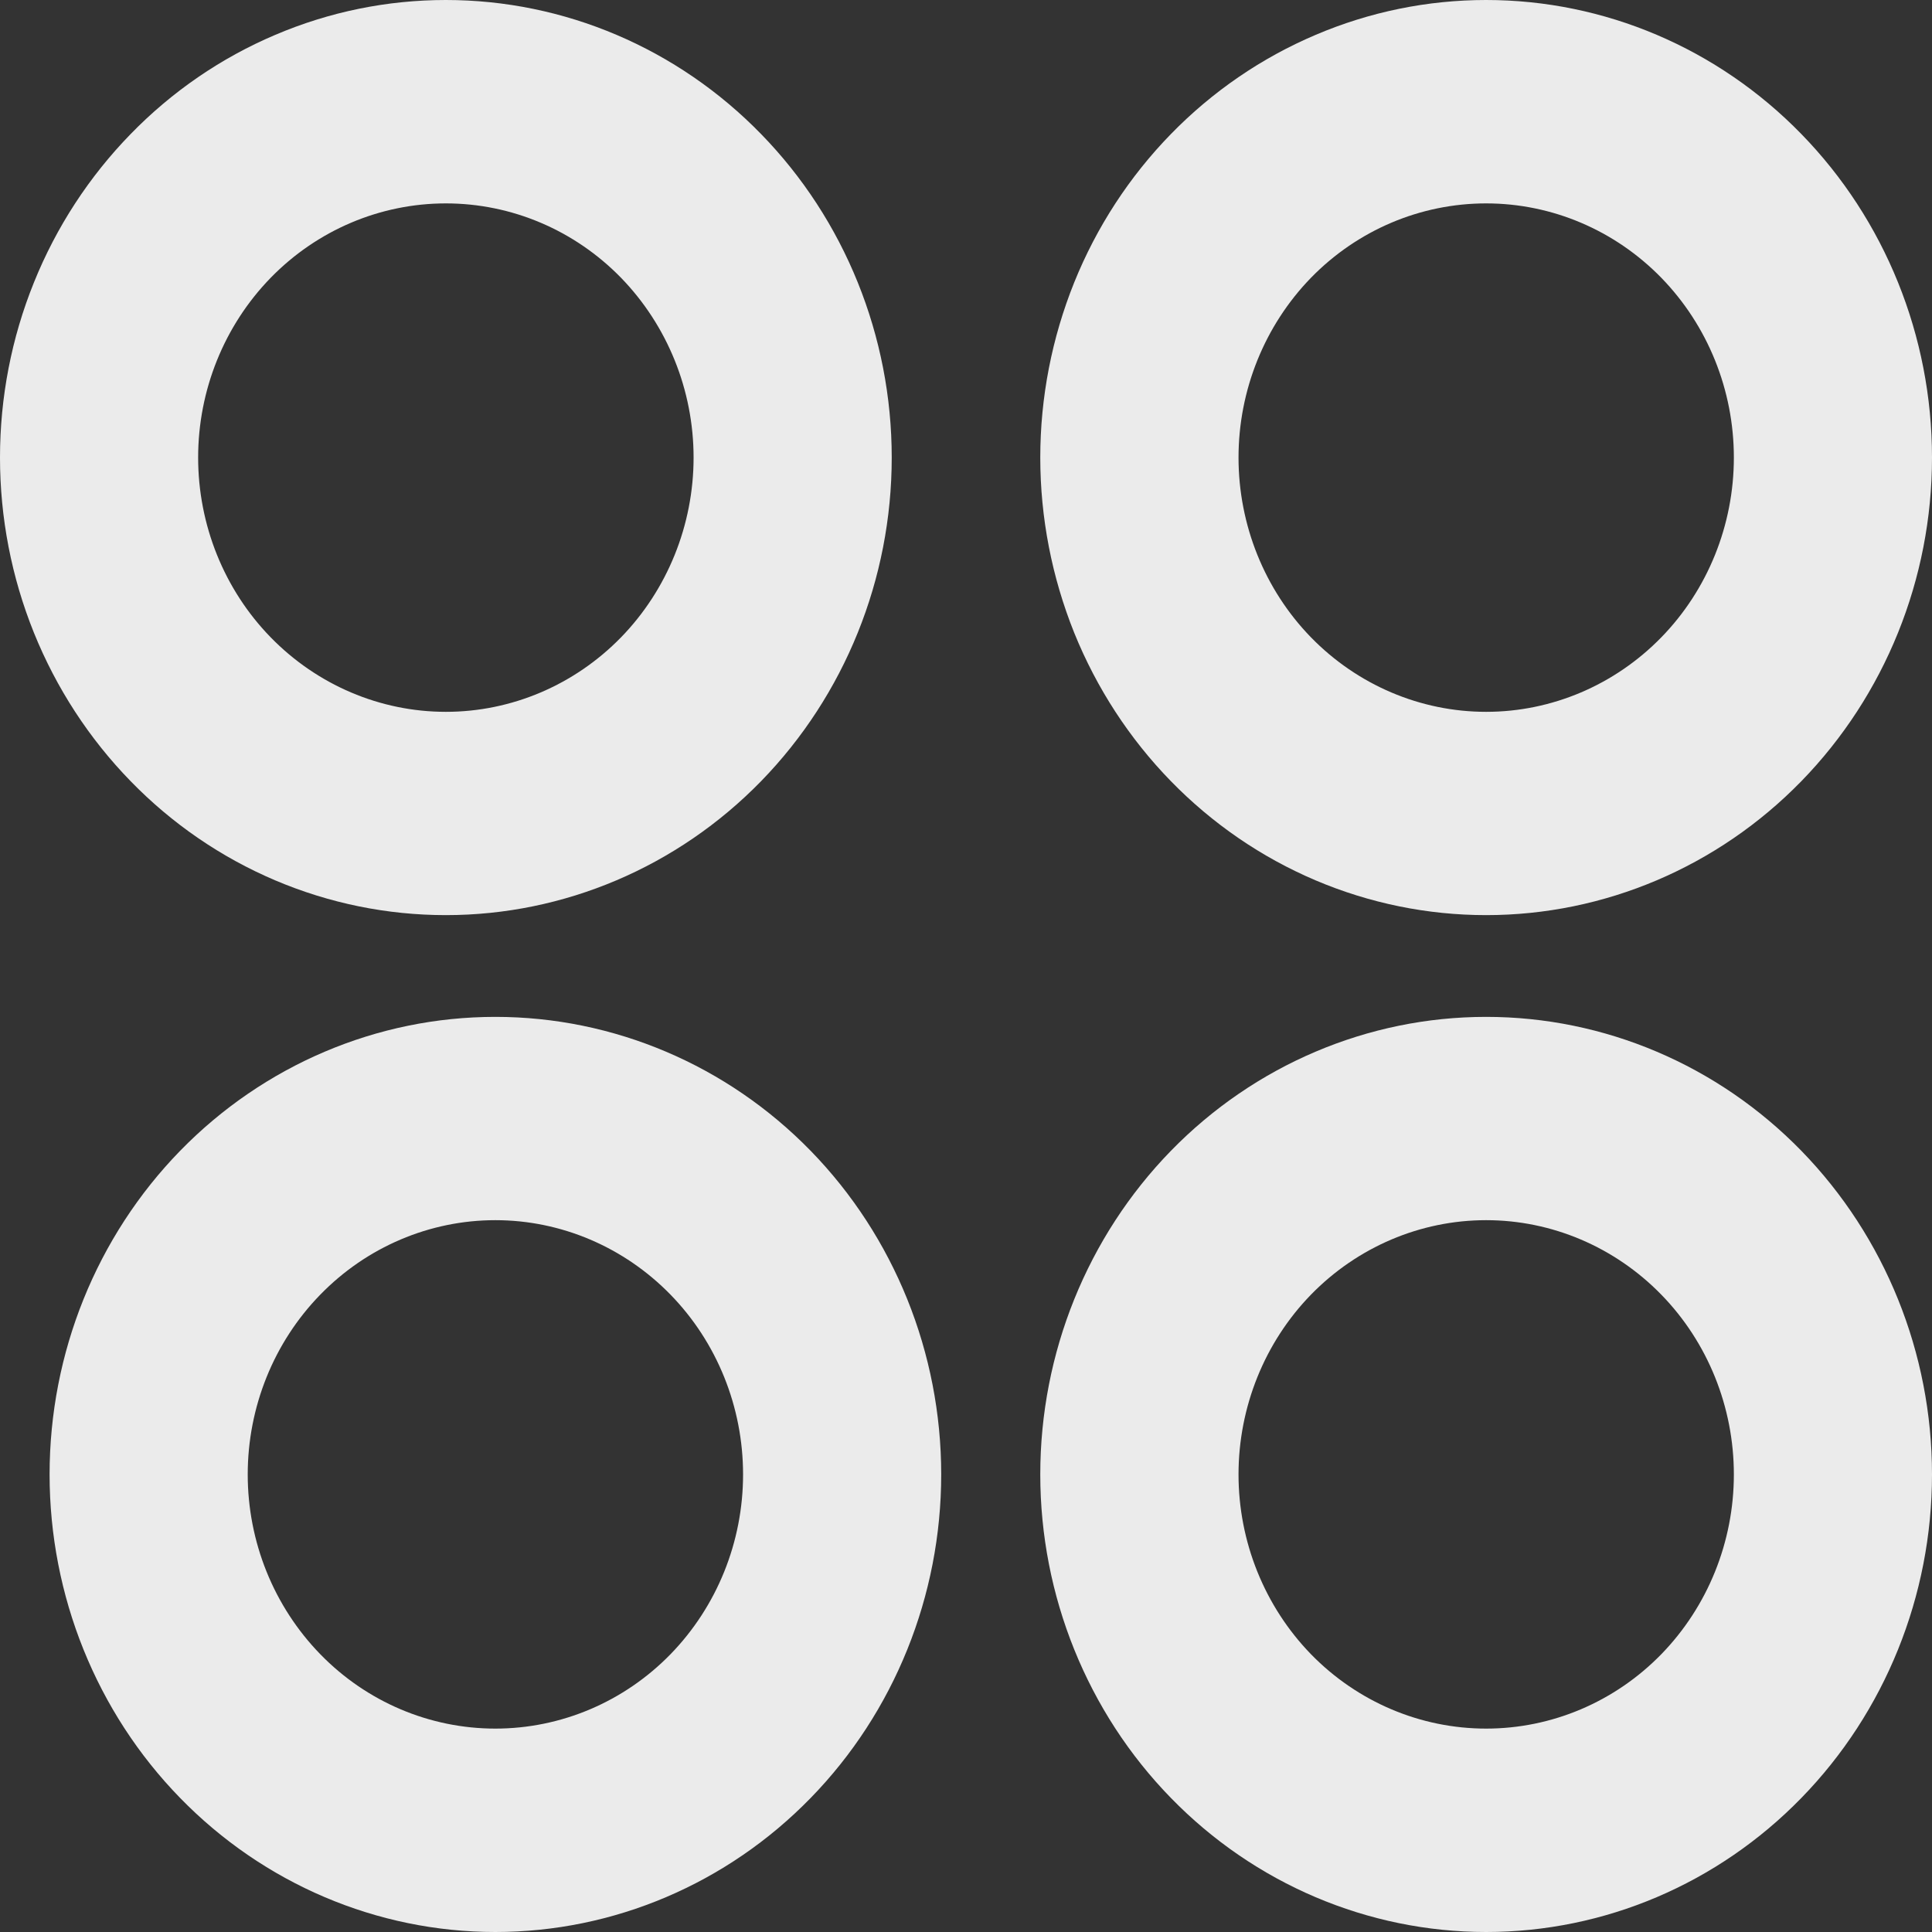 <svg width="18" height="18" viewBox="0 0 18 18" fill="none" xmlns="http://www.w3.org/2000/svg">
<rect x="0" y="0" width="18" height="18" fill="#333333" stroke="none"/>
<path d="M4.154 8.526C3.608 8.526 3.068 8.416 2.564 8.202C2.06 7.988 1.602 7.674 1.217 7.278C0.831 6.882 0.525 6.412 0.316 5.895C0.107 5.377 0 4.823 0 4.263C0 3.703 0.107 3.149 0.316 2.632C0.525 2.114 0.831 1.645 1.217 1.249C1.602 0.853 2.06 0.539 2.564 0.325C3.068 0.11 3.608 -8.34235e-09 4.154 0C5.256 1.68481e-08 6.312 0.449 7.091 1.249C7.87 2.048 8.308 3.132 8.308 4.263C8.308 5.394 7.87 6.478 7.091 7.278C6.312 8.077 5.256 8.526 4.154 8.526ZM4.615 18C3.514 18 2.457 17.551 1.678 16.751C0.899 15.952 0.462 14.867 0.462 13.737C0.462 12.606 0.899 11.522 1.678 10.722C2.457 9.923 3.514 9.474 4.615 9.474C5.717 9.474 6.774 9.923 7.553 10.722C8.332 11.522 8.769 12.606 8.769 13.737C8.769 14.867 8.332 15.952 7.553 16.751C6.774 17.551 5.717 18 4.615 18ZM13.846 8.526C13.301 8.526 12.761 8.416 12.257 8.202C11.753 7.988 11.295 7.674 10.909 7.278C10.523 6.882 10.217 6.412 10.008 5.895C9.8 5.377 9.692 4.823 9.692 4.263C9.692 3.703 9.8 3.149 10.008 2.632C10.217 2.114 10.523 1.645 10.909 1.249C11.295 0.853 11.753 0.539 12.257 0.325C12.761 0.11 13.301 -8.34235e-09 13.846 0C14.948 1.68481e-08 16.004 0.449 16.783 1.249C17.562 2.048 18 3.132 18 4.263C18 5.394 17.562 6.478 16.783 7.278C16.004 8.077 14.948 8.526 13.846 8.526ZM13.846 18C12.745 18 11.688 17.551 10.909 16.751C10.13 15.952 9.692 14.867 9.692 13.737C9.692 12.606 10.13 11.522 10.909 10.722C11.688 9.923 12.745 9.474 13.846 9.474C14.948 9.474 16.004 9.923 16.783 10.722C17.562 11.522 18 12.606 18 13.737C18 14.867 17.562 15.952 16.783 16.751C16.004 17.551 14.948 18 13.846 18ZM4.154 6.632C4.766 6.632 5.353 6.382 5.786 5.938C6.218 5.494 6.462 4.891 6.462 4.263C6.462 3.635 6.218 3.033 5.786 2.588C5.353 2.144 4.766 1.895 4.154 1.895C3.542 1.895 2.955 2.144 2.522 2.588C2.089 3.033 1.846 3.635 1.846 4.263C1.846 4.891 2.089 5.494 2.522 5.938C2.955 6.382 3.542 6.632 4.154 6.632ZM4.615 16.105C5.227 16.105 5.814 15.856 6.247 15.412C6.68 14.967 6.923 14.365 6.923 13.737C6.923 13.109 6.68 12.506 6.247 12.062C5.814 11.618 5.227 11.368 4.615 11.368C4.003 11.368 3.416 11.618 2.984 12.062C2.551 12.506 2.308 13.109 2.308 13.737C2.308 14.365 2.551 14.967 2.984 15.412C3.416 15.856 4.003 16.105 4.615 16.105ZM13.846 6.632C14.458 6.632 15.045 6.382 15.478 5.938C15.911 5.494 16.154 4.891 16.154 4.263C16.154 3.635 15.911 3.033 15.478 2.588C15.045 2.144 14.458 1.895 13.846 1.895C13.234 1.895 12.647 2.144 12.214 2.588C11.782 3.033 11.539 3.635 11.539 4.263C11.539 4.891 11.782 5.494 12.214 5.938C12.647 6.382 13.234 6.632 13.846 6.632ZM13.846 16.105C14.458 16.105 15.045 15.856 15.478 15.412C15.911 14.967 16.154 14.365 16.154 13.737C16.154 13.109 15.911 12.506 15.478 12.062C15.045 11.618 14.458 11.368 13.846 11.368C13.234 11.368 12.647 11.618 12.214 12.062C11.782 12.506 11.539 13.109 11.539 13.737C11.539 14.365 11.782 14.967 12.214 15.412C12.647 15.856 13.234 16.105 13.846 16.105Z" fill="white" fill-opacity="0.9"/>
</svg>
